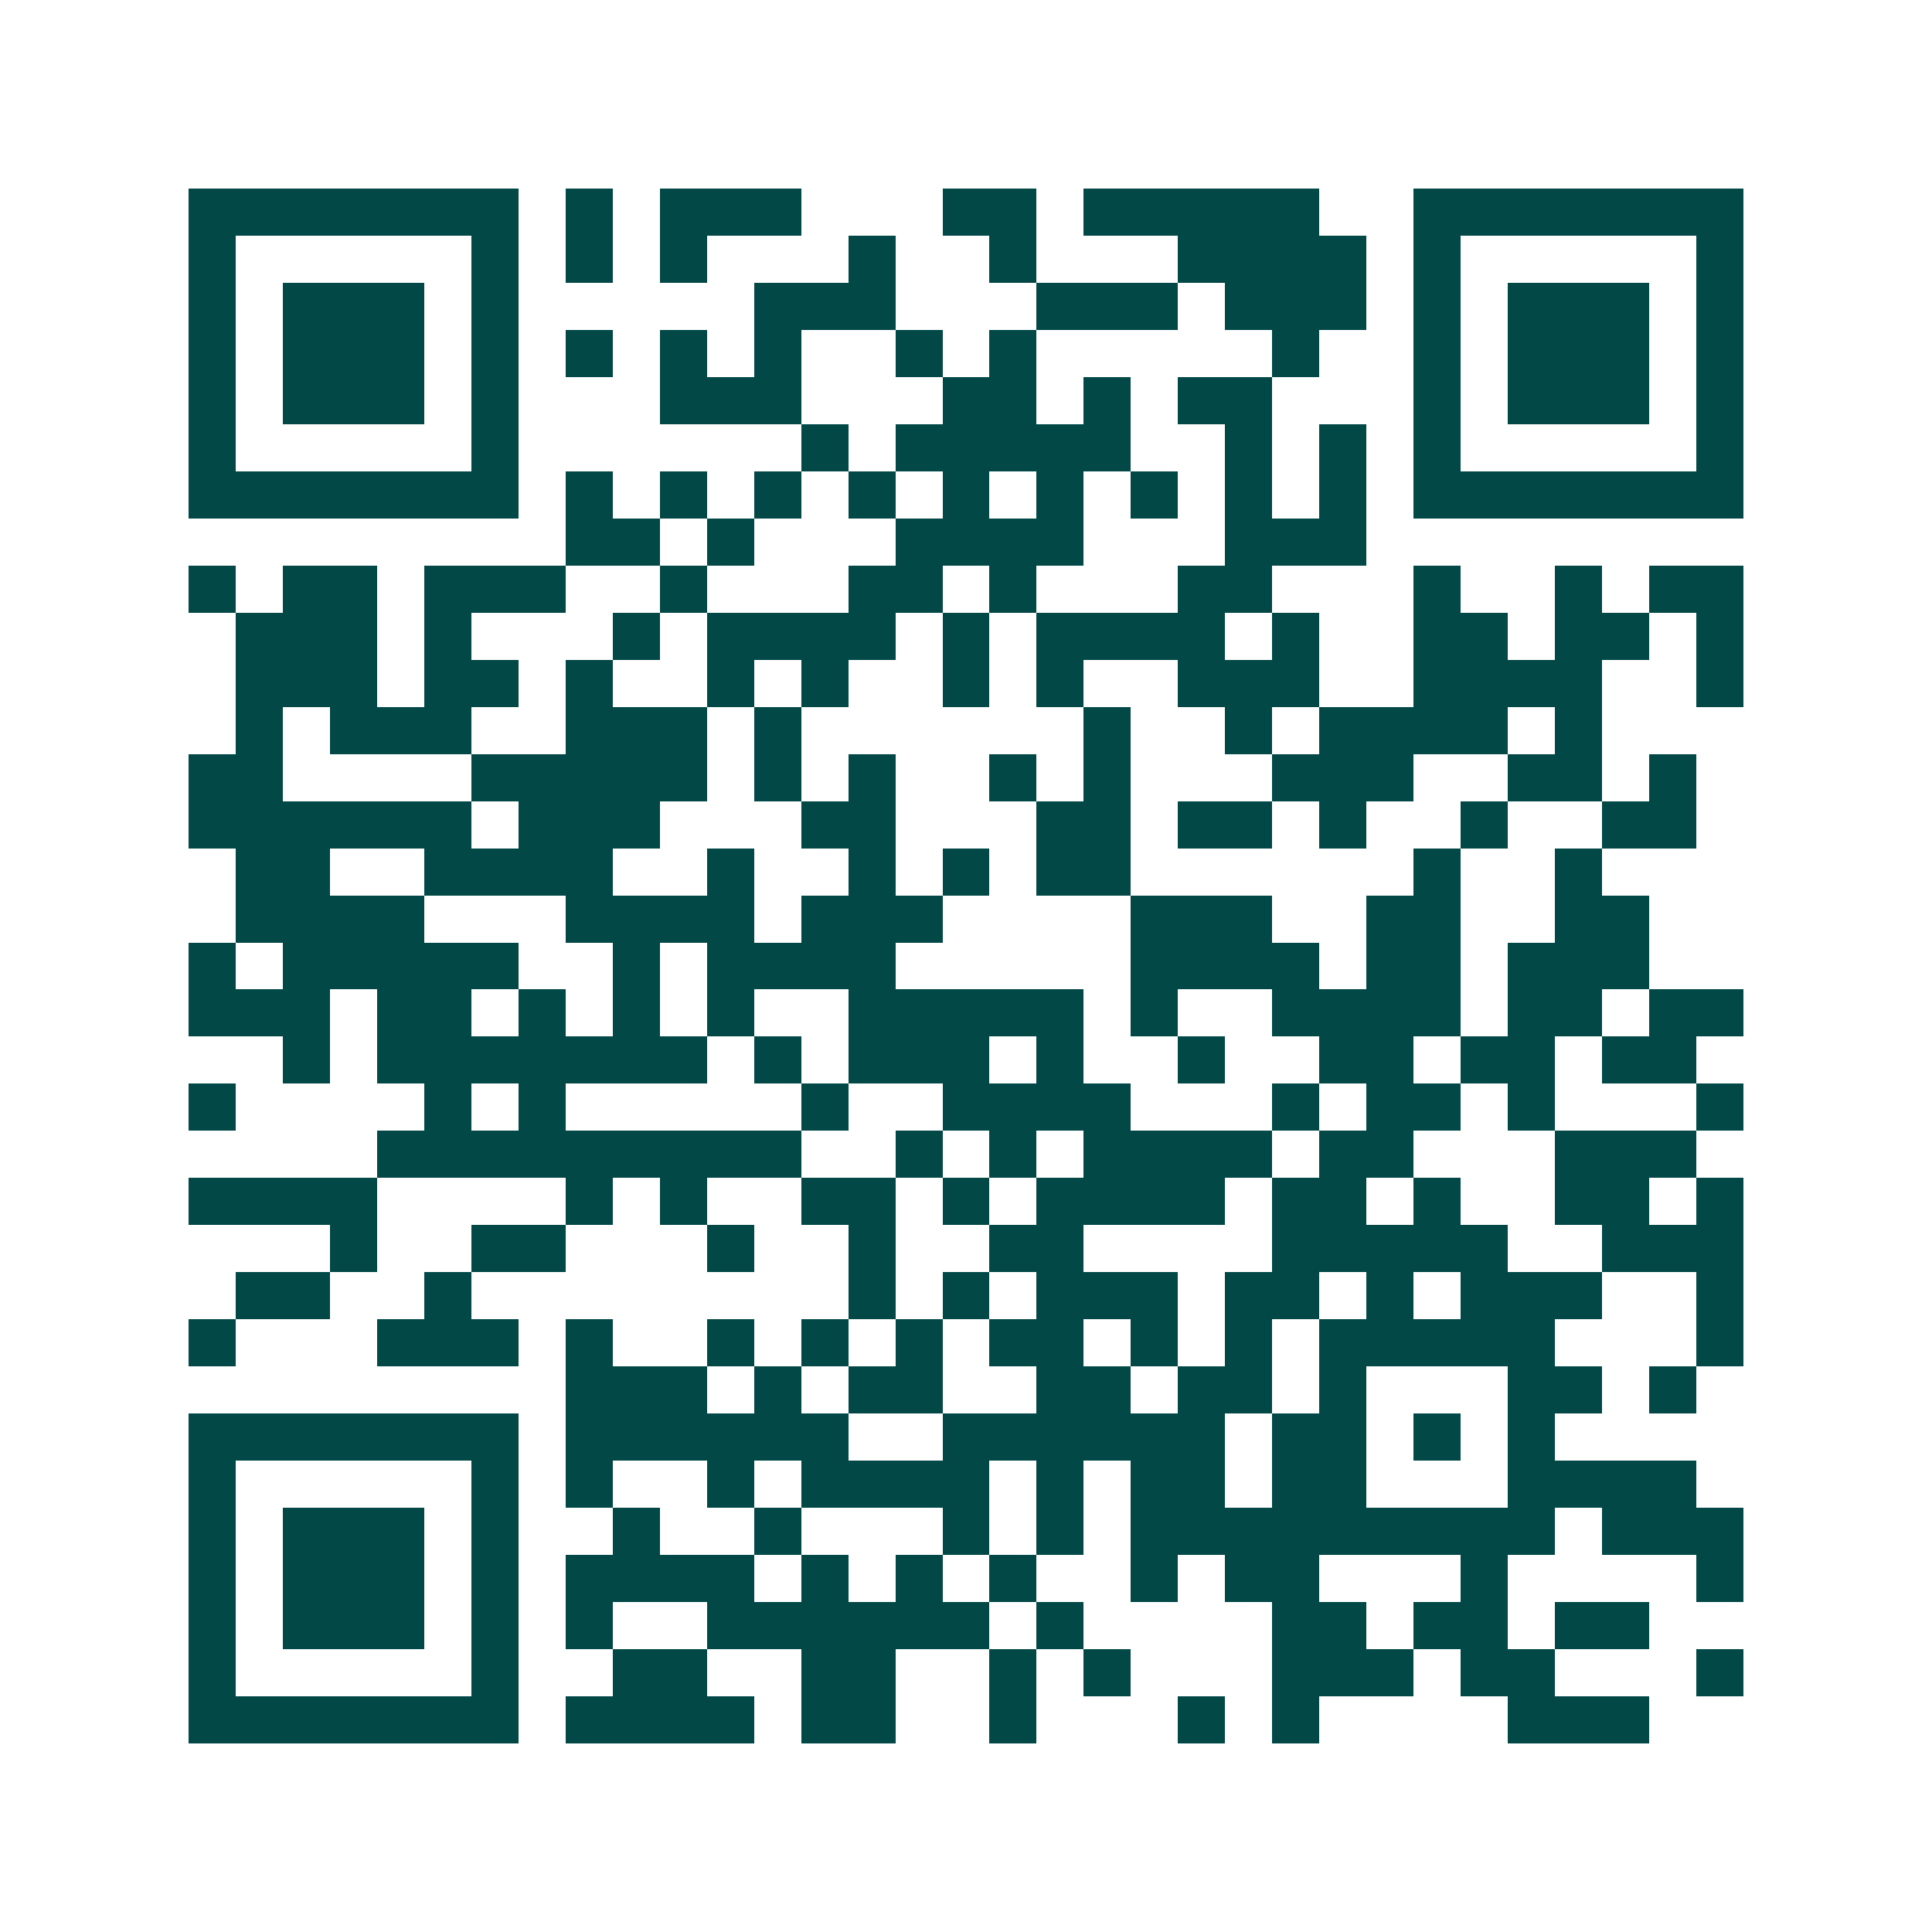 <svg xmlns="http://www.w3.org/2000/svg" width="200" height="200" viewBox="0 0 41 41" shape-rendering="crispEdges"><path fill="#ffffff" d="M0 0h41v41H0z"/><path stroke="#014847" d="M4 4.5h7m1 0h1m1 0h3m3 0h2m1 0h5m2 0h7M4 5.5h1m5 0h1m1 0h1m1 0h1m3 0h1m2 0h1m3 0h4m1 0h1m5 0h1M4 6.5h1m1 0h3m1 0h1m5 0h3m3 0h3m1 0h3m1 0h1m1 0h3m1 0h1M4 7.5h1m1 0h3m1 0h1m1 0h1m1 0h1m1 0h1m2 0h1m1 0h1m5 0h1m2 0h1m1 0h3m1 0h1M4 8.5h1m1 0h3m1 0h1m3 0h3m3 0h2m1 0h1m1 0h2m3 0h1m1 0h3m1 0h1M4 9.5h1m5 0h1m6 0h1m1 0h5m2 0h1m1 0h1m1 0h1m5 0h1M4 10.5h7m1 0h1m1 0h1m1 0h1m1 0h1m1 0h1m1 0h1m1 0h1m1 0h1m1 0h1m1 0h7M12 11.5h2m1 0h1m3 0h4m3 0h3M4 12.5h1m1 0h2m1 0h3m2 0h1m3 0h2m1 0h1m3 0h2m3 0h1m2 0h1m1 0h2M5 13.5h3m1 0h1m3 0h1m1 0h4m1 0h1m1 0h4m1 0h1m2 0h2m1 0h2m1 0h1M5 14.5h3m1 0h2m1 0h1m2 0h1m1 0h1m2 0h1m1 0h1m2 0h3m2 0h4m2 0h1M5 15.5h1m1 0h3m2 0h3m1 0h1m6 0h1m2 0h1m1 0h4m1 0h1M4 16.5h2m4 0h5m1 0h1m1 0h1m2 0h1m1 0h1m3 0h3m2 0h2m1 0h1M4 17.5h6m1 0h3m3 0h2m3 0h2m1 0h2m1 0h1m2 0h1m2 0h2M5 18.5h2m2 0h4m2 0h1m2 0h1m1 0h1m1 0h2m6 0h1m2 0h1M5 19.5h4m3 0h4m1 0h3m4 0h3m2 0h2m2 0h2M4 20.5h1m1 0h5m2 0h1m1 0h4m5 0h4m1 0h2m1 0h3M4 21.5h3m1 0h2m1 0h1m1 0h1m1 0h1m2 0h5m1 0h1m2 0h4m1 0h2m1 0h2M6 22.5h1m1 0h7m1 0h1m1 0h3m1 0h1m2 0h1m2 0h2m1 0h2m1 0h2M4 23.5h1m4 0h1m1 0h1m5 0h1m2 0h4m3 0h1m1 0h2m1 0h1m3 0h1M8 24.5h9m2 0h1m1 0h1m1 0h4m1 0h2m3 0h3M4 25.5h4m4 0h1m1 0h1m2 0h2m1 0h1m1 0h4m1 0h2m1 0h1m2 0h2m1 0h1M7 26.5h1m2 0h2m3 0h1m2 0h1m2 0h2m4 0h5m2 0h3M5 27.5h2m2 0h1m8 0h1m1 0h1m1 0h3m1 0h2m1 0h1m1 0h3m2 0h1M4 28.5h1m3 0h3m1 0h1m2 0h1m1 0h1m1 0h1m1 0h2m1 0h1m1 0h1m1 0h5m3 0h1M12 29.5h3m1 0h1m1 0h2m2 0h2m1 0h2m1 0h1m3 0h2m1 0h1M4 30.5h7m1 0h6m2 0h6m1 0h2m1 0h1m1 0h1M4 31.5h1m5 0h1m1 0h1m2 0h1m1 0h4m1 0h1m1 0h2m1 0h2m3 0h4M4 32.5h1m1 0h3m1 0h1m2 0h1m2 0h1m3 0h1m1 0h1m1 0h9m1 0h3M4 33.5h1m1 0h3m1 0h1m1 0h4m1 0h1m1 0h1m1 0h1m2 0h1m1 0h2m3 0h1m4 0h1M4 34.5h1m1 0h3m1 0h1m1 0h1m2 0h6m1 0h1m4 0h2m1 0h2m1 0h2M4 35.5h1m5 0h1m2 0h2m2 0h2m2 0h1m1 0h1m3 0h3m1 0h2m3 0h1M4 36.5h7m1 0h4m1 0h2m2 0h1m3 0h1m1 0h1m4 0h3"/></svg>
